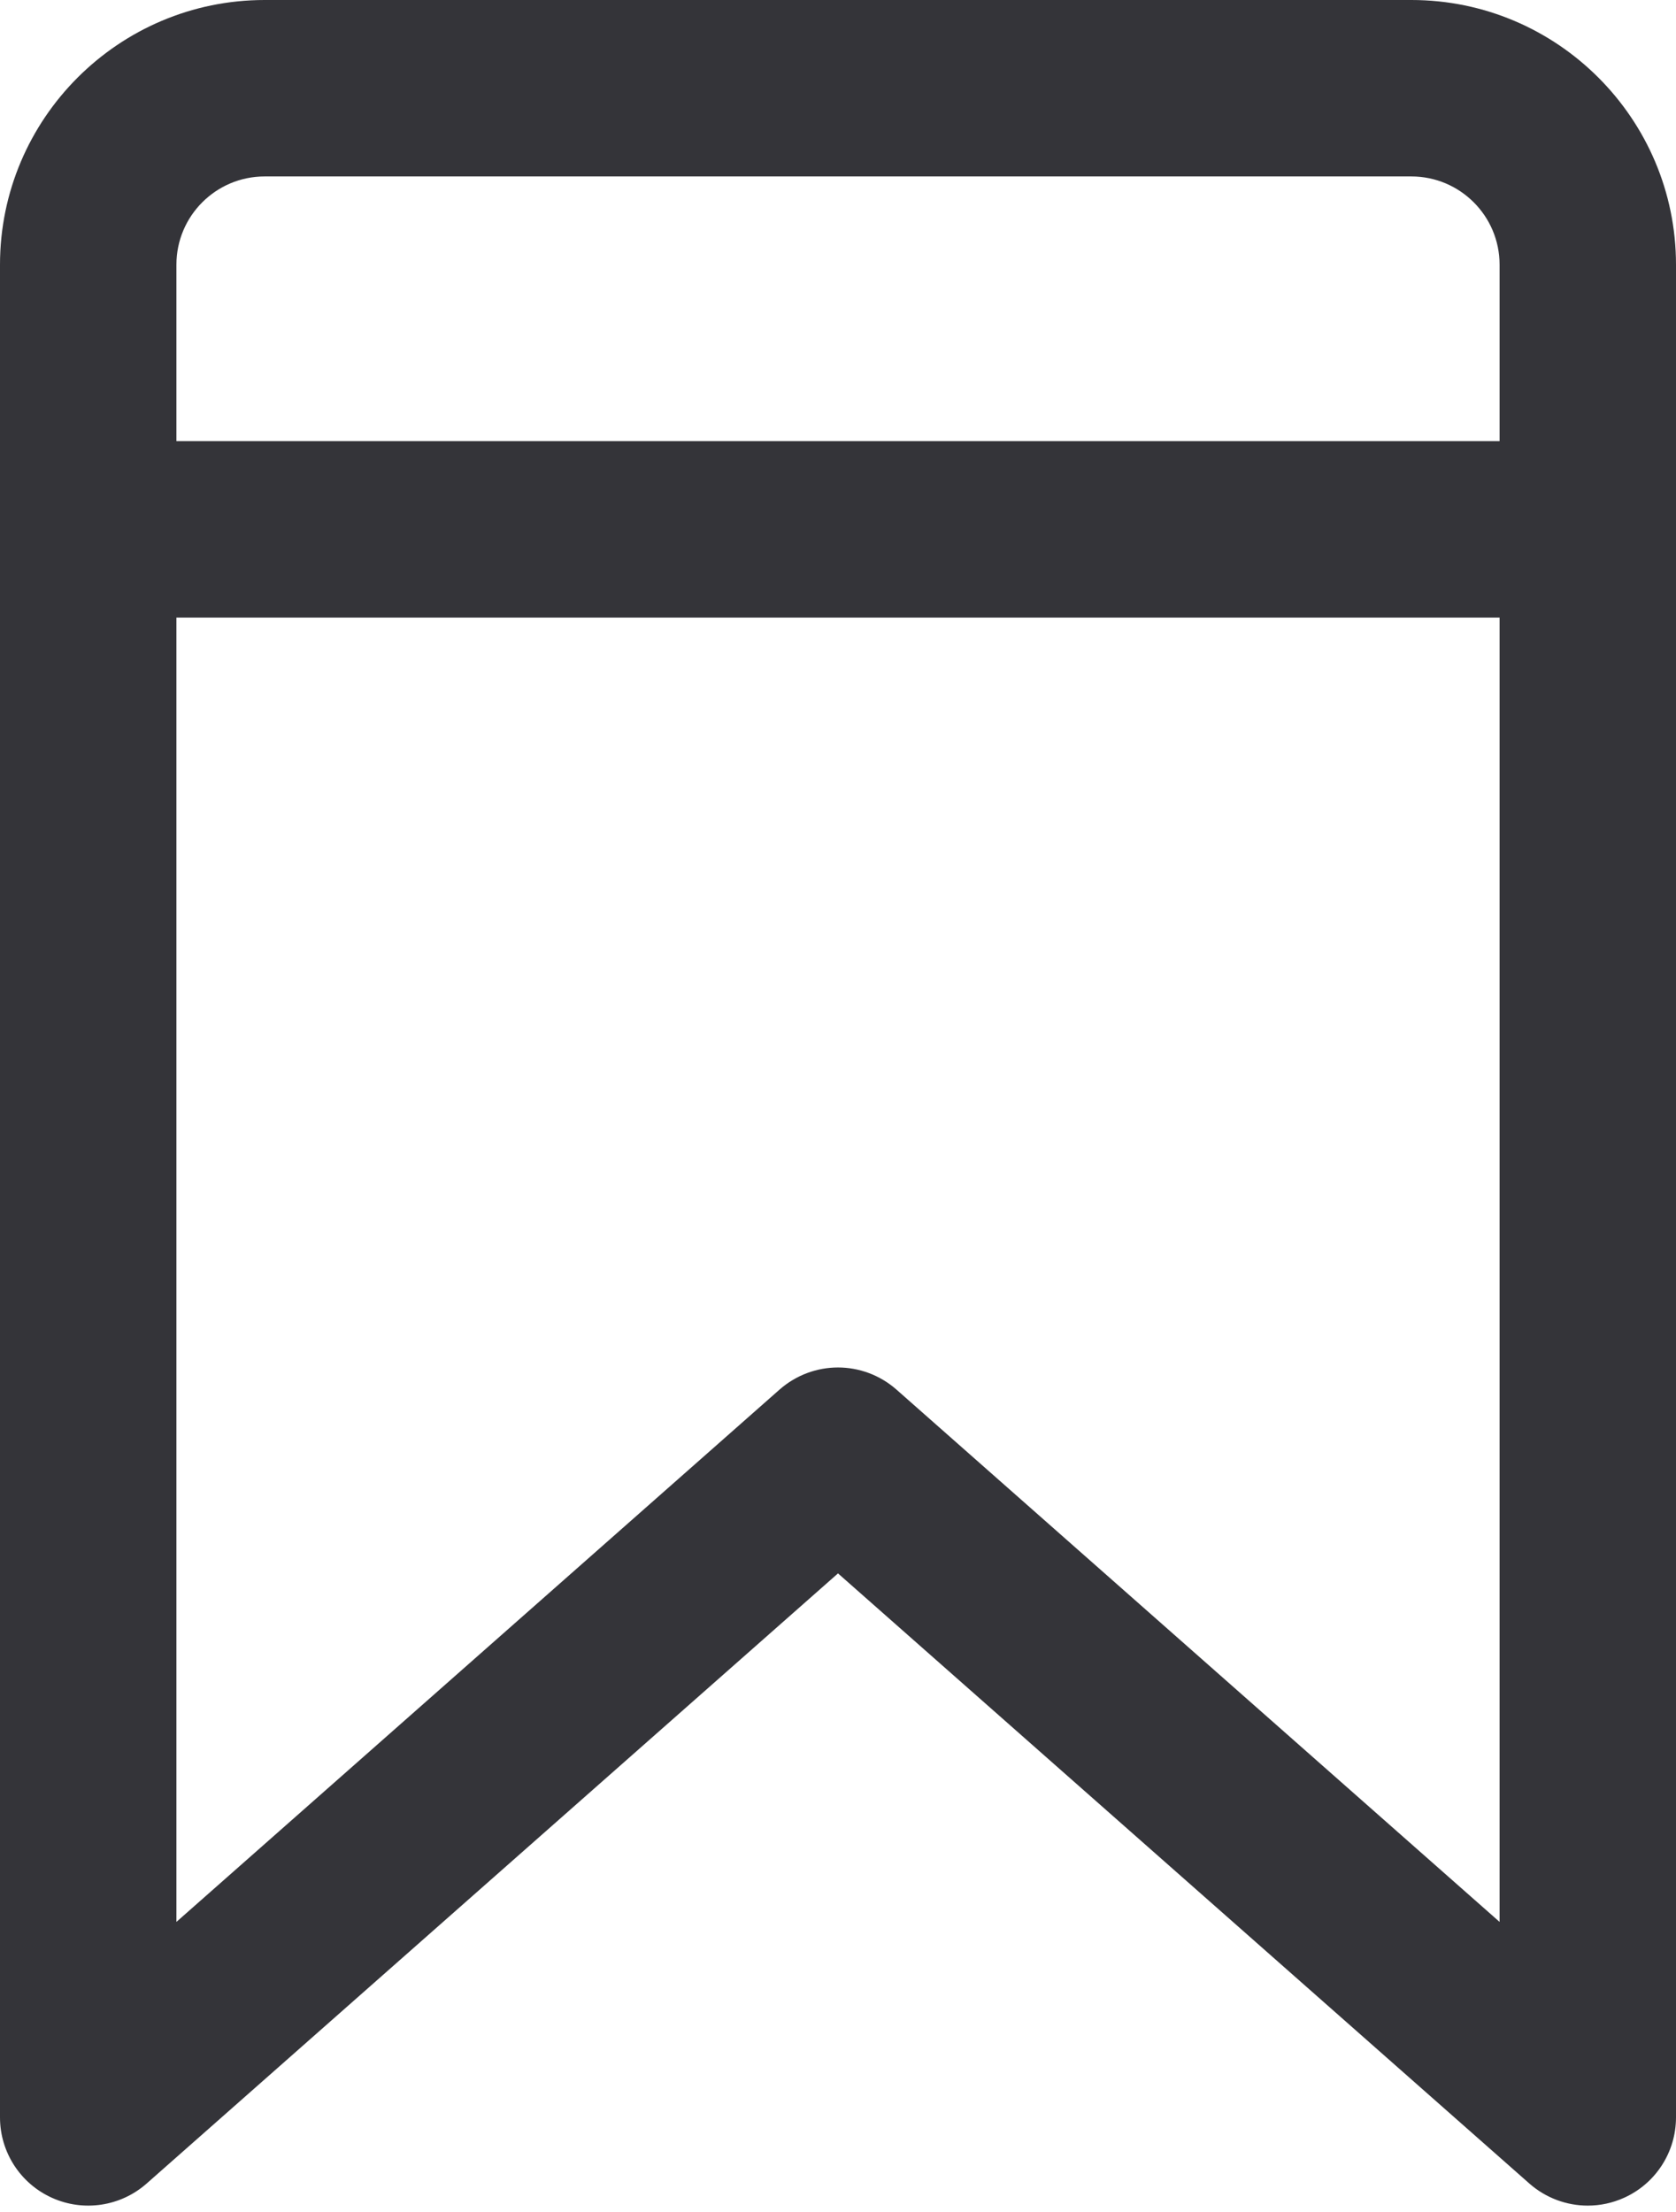 <?xml version="1.0" encoding="UTF-8" standalone="no"?><svg xmlns="http://www.w3.org/2000/svg" xmlns:xlink="http://www.w3.org/1999/xlink" fill="#000000" height="100.3" preserveAspectRatio="xMidYMid meet" version="1" viewBox="12.0 0.0 76.0 100.3" width="76" zoomAndPan="magnify"><g id="change1_1"><path d="M 52.648 63 C 51.891 62.336 50.945 62 50 62 C 49.055 62 48.109 62.336 47.352 63 L 20 87.137 L 20 28 L 80 28 L 80 87.137 Z M 24 8 L 76 8 C 78.207 8 80 9.793 80 12 L 80 20 L 20 20 L 20 12 C 20 9.793 21.793 8 24 8 Z M 76 0 L 24 0 C 17.383 0 12 5.383 12 12 L 12 96 C 12 97.574 12.922 99 14.355 99.645 C 15.789 100.293 17.469 100.039 18.648 99 L 50 71.336 L 81.352 99 C 82.098 99.656 83.043 100 84 100 C 84.559 100 85.117 99.883 85.645 99.645 C 87.078 99 88 97.574 88 96 L 88 12 C 88 5.383 82.617 0 76 0" fill="#343439"/></g></svg>